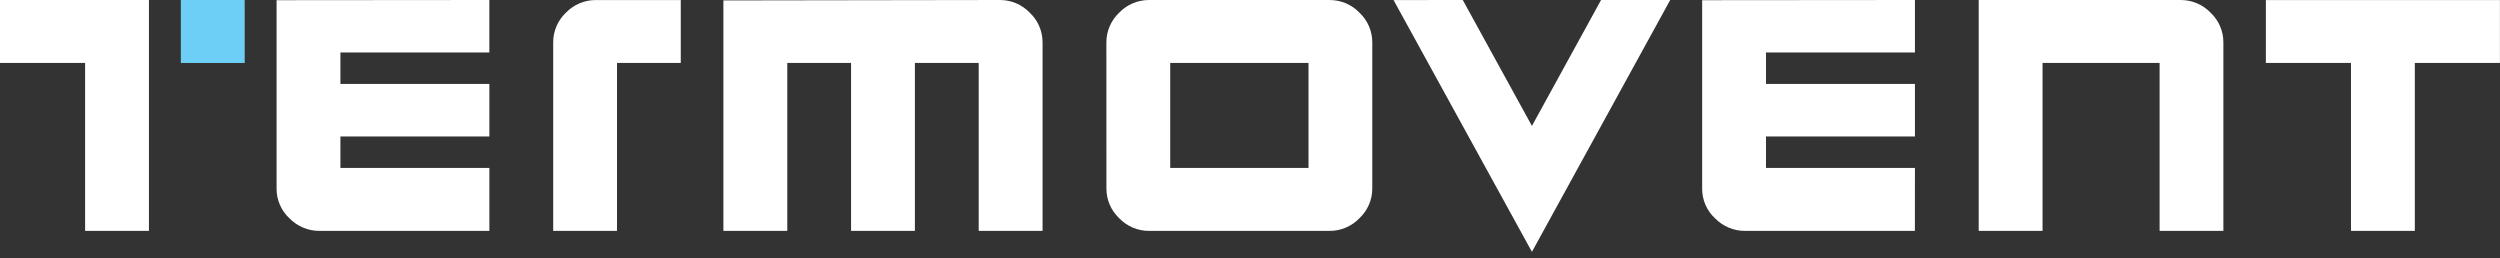 <?xml version="1.0" encoding="UTF-8"?> <svg xmlns="http://www.w3.org/2000/svg" width="300" height="31" viewBox="0 0 300 31" fill="none"><rect x="0" y="0" width="300" height="31" fill="#333333" stroke="none"/> <path d="M229.786 27.706H209.417C208.744 27.711 208.078 27.579 207.457 27.32C206.836 27.06 206.274 26.678 205.804 26.197C205.315 25.746 204.925 25.198 204.659 24.588C204.393 23.978 204.257 23.32 204.259 22.654V0.022L229.792 6.88857e-05V6.298H211.919V10.073H229.792V16.372H211.919V20.149H229.792L229.786 27.706ZM271.906 0.006H299.992V7.556H289.779V27.706H282.119V7.556H271.904L271.906 0.006ZM167.225 0.006L183.831 30.22L200.424 0.002H192.127L183.831 15.11L175.533 0.002L167.225 0.006ZM157.02 7.556H140.426V20.152H157.022L157.02 7.556ZM132.765 5.09C132.763 4.423 132.898 3.763 133.161 3.151C133.424 2.539 133.81 1.987 134.295 1.529C134.759 1.043 135.317 0.657 135.936 0.394C136.555 0.132 137.22 -0.002 137.893 0.002H159.543C160.216 -0.002 160.882 0.131 161.502 0.393C162.121 0.656 162.68 1.043 163.145 1.529C163.63 1.987 164.016 2.54 164.279 3.153C164.542 3.766 164.677 4.427 164.674 5.094V22.611C164.676 23.278 164.542 23.938 164.279 24.551C164.016 25.163 163.63 25.716 163.145 26.173C162.681 26.66 162.123 27.047 161.505 27.311C160.887 27.575 160.221 27.709 159.549 27.706H137.898C137.227 27.711 136.561 27.578 135.942 27.316C135.324 27.054 134.765 26.668 134.301 26.183C133.816 25.726 133.43 25.173 133.166 24.561C132.903 23.948 132.769 23.288 132.771 22.621L132.765 5.09ZM237.446 27.706V0.002H261.681C262.353 -0.002 263.018 0.132 263.637 0.395C264.255 0.657 264.813 1.043 265.277 1.529C265.762 1.987 266.149 2.54 266.412 3.153C266.675 3.766 266.809 4.427 266.806 5.094V27.706H259.152V7.556H245.105V27.706H237.446ZM86.808 27.706V0.051L119.978 6.88857e-05C120.65 -0.003 121.317 0.13 121.936 0.393C122.555 0.656 123.113 1.043 123.578 1.529C124.063 1.987 124.449 2.54 124.713 3.153C124.976 3.766 125.11 4.427 125.107 5.094V27.706H117.445V7.556H109.787V27.706H102.128V7.556H94.474V27.706H86.808ZM58.723 27.706H38.349C37.676 27.711 37.009 27.579 36.388 27.32C35.767 27.06 35.205 26.678 34.735 26.197C34.246 25.746 33.856 25.198 33.59 24.588C33.324 23.978 33.188 23.32 33.19 22.654V0.022L58.721 6.88857e-05V6.298H40.85V10.073H58.723V16.372H40.85V20.149H58.723V27.706ZM0 0.002H17.873V27.706H10.213V7.556H0V0.002ZM66.384 27.706V5.09C66.38 4.424 66.513 3.765 66.775 3.152C67.036 2.54 67.42 1.987 67.903 1.529C68.368 1.044 68.926 0.659 69.545 0.397C70.164 0.135 70.829 0.002 71.501 0.006H81.692V7.556H74.042V27.706H66.384Z" fill="white"></path> <path d="M29.362 0.002H21.701V7.558H29.362V0.002Z" fill="#6DCFF6"></path> </svg> 